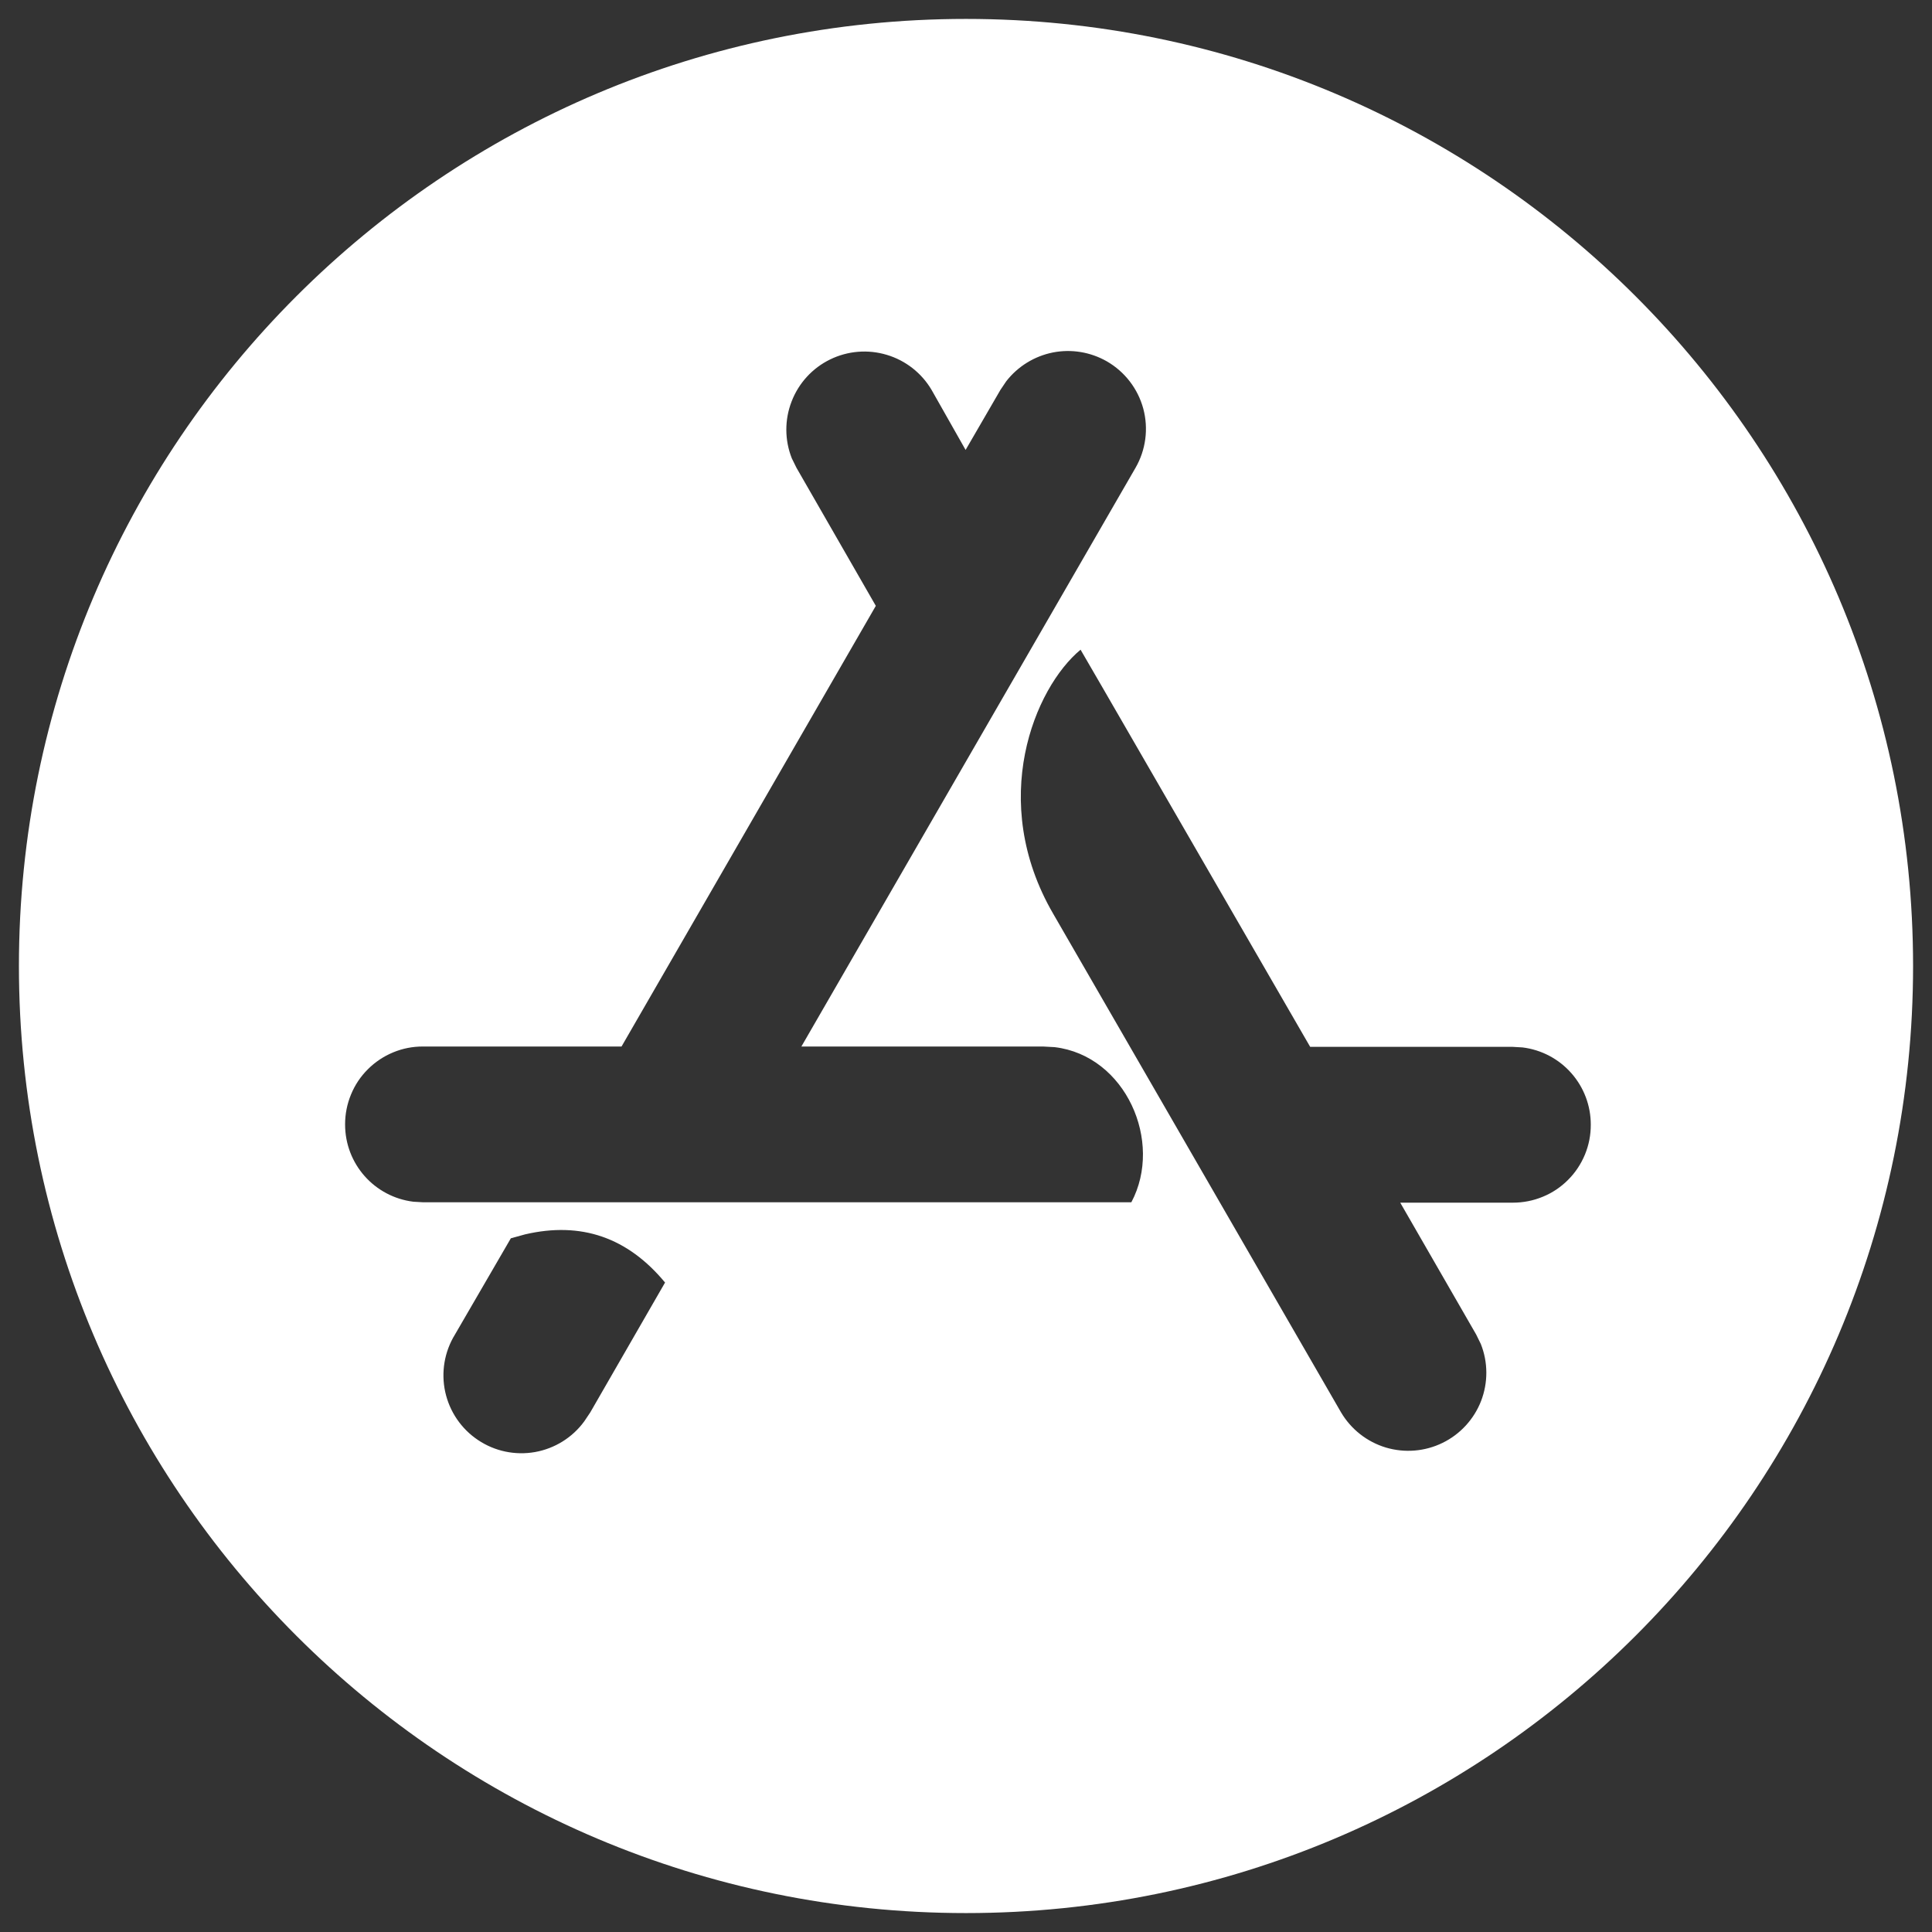 <svg width="34" height="34" viewBox="0 0 34 34" fill="none" xmlns="http://www.w3.org/2000/svg">
<rect x="0" y="0" width="34" height="34" fill="#333333" stroke="none"/>
<path d="M17 0.333C26.205 0.333 33.667 7.795 33.667 17C33.667 26.205 26.205 33.667 17 33.667C7.795 33.667 0.333 26.205 0.333 17C0.333 7.795 7.795 0.333 17 0.333ZM11.705 22.572C11.047 21.777 10.228 21.493 9.24 21.723L8.99 21.792L8.007 23.485C7.821 23.787 7.76 24.149 7.835 24.495C7.911 24.841 8.117 25.145 8.412 25.342C8.706 25.54 9.065 25.615 9.414 25.554C9.763 25.492 10.075 25.298 10.283 25.012L10.387 24.857L11.703 22.572H11.705ZM19.017 11.433C18.203 12.107 17.383 14.095 18.533 16.078L23.6 24.855C23.776 25.153 24.057 25.374 24.388 25.474C24.72 25.573 25.076 25.544 25.387 25.392C25.698 25.24 25.94 24.976 26.065 24.654C26.189 24.331 26.188 23.973 26.06 23.652L25.978 23.485L24.642 21.165H26.625C26.805 21.165 26.984 21.13 27.15 21.061C27.317 20.993 27.468 20.892 27.595 20.764C27.723 20.637 27.823 20.485 27.892 20.319C27.961 20.152 27.996 19.974 27.995 19.793C27.996 19.459 27.874 19.136 27.653 18.886C27.432 18.635 27.127 18.474 26.795 18.433L26.623 18.423H23.057L19.4 12.095L19.017 11.435V11.433ZM19.48 6.36C19.192 6.195 18.854 6.139 18.529 6.203C18.203 6.268 17.912 6.448 17.708 6.71L17.605 6.863L16.993 7.918L16.395 6.863C16.22 6.565 15.938 6.344 15.607 6.245C15.275 6.145 14.919 6.174 14.608 6.326C14.297 6.478 14.055 6.742 13.931 7.065C13.806 7.387 13.807 7.745 13.935 8.067L14.017 8.233L15.413 10.662L10.938 18.417H7.443C7.263 18.416 7.085 18.451 6.919 18.52C6.752 18.589 6.601 18.69 6.474 18.817C6.346 18.944 6.245 19.095 6.177 19.262C6.108 19.428 6.073 19.607 6.073 19.787C6.073 20.488 6.593 21.063 7.272 21.148L7.443 21.158H19.91C20.477 20.092 19.81 18.577 18.56 18.428L18.358 18.417H14.103L19.983 8.233C20.165 7.918 20.214 7.544 20.12 7.192C20.025 6.841 19.795 6.542 19.48 6.36Z" fill="white"/>
</svg>
